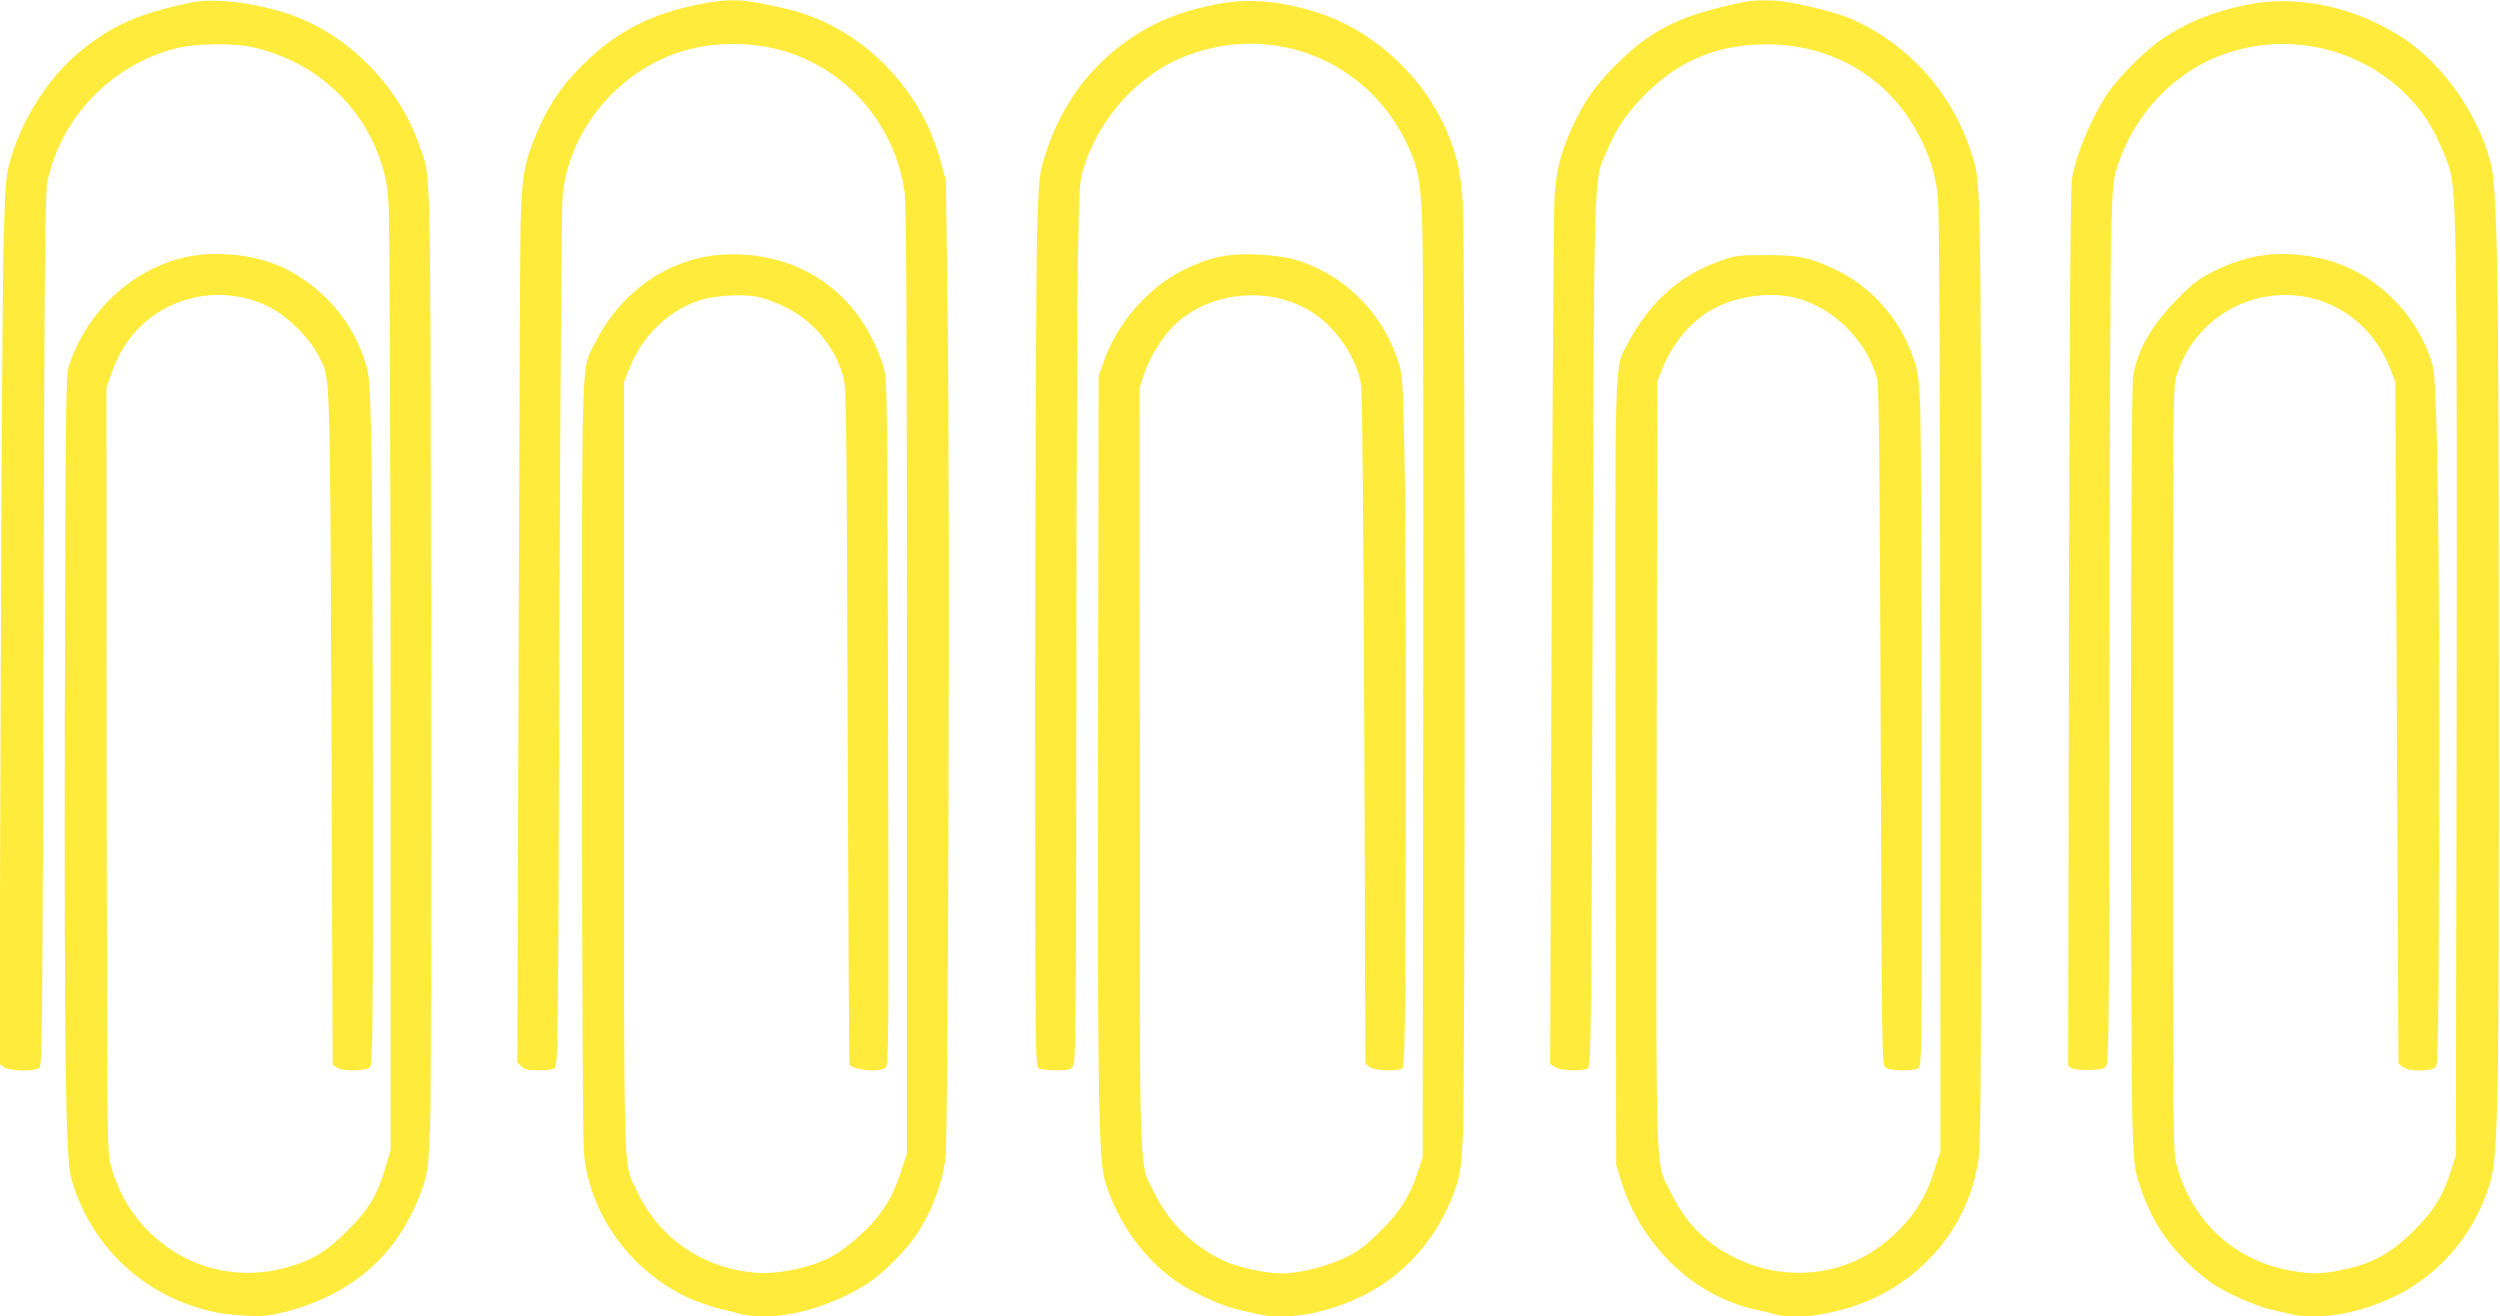 <?xml version="1.0" standalone="no"?>
<!DOCTYPE svg PUBLIC "-//W3C//DTD SVG 20010904//EN"
 "http://www.w3.org/TR/2001/REC-SVG-20010904/DTD/svg10.dtd">
<svg version="1.0" xmlns="http://www.w3.org/2000/svg"
 width="1280pt" height="674pt" viewBox="0 0 1280 674"
 preserveAspectRatio="xMidYMid meet">
<g transform="translate(0,674) scale(0.1,-0.1)"
fill="#ffeb3b" stroke="none">
<path d="M985 6728 c-275 -55 -426 -123 -592 -266 -151 -130 -280 -335 -339
-537 -24 -84 -26 -111 -35 -390 -5 -165 -12 -1187 -15 -2271 l-7 -1971 24 -17
c31 -21 161 -23 182 -2 13 13 15 317 20 2243 5 2033 7 2235 22 2303 72 324
326 585 650 671 102 27 296 30 400 7 310 -69 557 -290 654 -584 26 -76 34
-123 41 -228 5 -72 9 -1182 10 -2482 l0 -2352 -26 -88 c-41 -141 -85 -216
-194 -324 -106 -107 -184 -154 -310 -189 -269 -75 -543 3 -733 209 -76 82
-139 197 -168 307 -21 78 -21 85 -23 2033 l-1 1955 28 80 c56 158 159 274 302
341 159 73 336 72 495 -3 93 -44 210 -157 258 -249 65 -126 61 -16 69 -1912
l6 -1723 21 -15 c29 -20 149 -19 170 2 14 14 16 159 15 1452 0 790 -4 1583 -8
1762 -8 297 -10 331 -31 395 -44 139 -118 255 -224 351 -152 139 -321 203
-542 204 -329 1 -639 -235 -750 -570 -17 -52 -18 -145 -22 -1750 -3 -1769 4
-2310 32 -2411 88 -314 320 -557 629 -658 89 -30 162 -42 277 -48 79 -3 111 0
193 21 354 92 590 308 703 643 24 70 27 101 36 302 5 129 7 1209 5 2525 -4
2517 1 2324 -60 2501 -106 309 -370 574 -672 674 -171 57 -377 82 -490 59z"/>
<path d="M3564 6715 c-225 -47 -395 -132 -546 -274 -138 -130 -207 -230 -278
-401 -57 -138 -69 -210 -75 -464 -2 -127 -7 -1141 -10 -2253 l-6 -2022 21 -21
c16 -16 33 -20 86 -20 36 0 73 4 83 10 18 9 19 100 25 2182 4 1195 11 2220 16
2278 27 314 243 601 548 725 182 74 419 80 614 15 311 -104 541 -380 589 -710
10 -66 12 -627 13 -2505 l0 -2420 -28 -85 c-38 -115 -69 -173 -131 -250 -53
-65 -148 -148 -215 -187 -101 -60 -284 -100 -406 -89 -273 25 -496 181 -608
428 -65 142 -61 -6 -61 2158 l0 1975 27 68 c67 168 194 292 356 348 71 25 217
35 297 20 33 -6 98 -29 144 -52 144 -71 252 -199 298 -355 16 -55 18 -177 23
-1791 3 -952 7 -1733 10 -1736 32 -28 151 -38 184 -14 16 12 17 105 13 1767
-3 1644 -5 1759 -21 1815 -29 97 -83 205 -142 282 -157 205 -400 313 -674 300
-275 -13 -528 -184 -660 -447 -76 -151 -70 21 -70 -2116 0 -1065 4 -1968 9
-2029 26 -314 229 -602 525 -745 45 -22 123 -49 172 -61 49 -12 103 -25 120
-30 17 -5 69 -9 116 -9 164 0 393 78 542 184 68 48 177 159 223 227 80 117
139 270 154 404 15 122 23 3426 11 4315 l-9 685 -26 96 c-102 385 -414 695
-788 783 -228 54 -291 56 -465 21z"/>
<path d="M6211 6715 c-192 -40 -330 -100 -469 -205 -191 -143 -326 -343 -397
-585 -25 -84 -27 -110 -35 -375 -5 -157 -9 -1181 -10 -2277 0 -1960 0 -1992
19 -2003 11 -5 51 -10 90 -10 61 0 72 3 85 22 14 20 16 218 17 1898 0 1031 4
2046 8 2255 7 356 9 384 30 450 54 167 163 326 293 432 99 79 164 115 273 152
424 142 878 -45 1078 -444 64 -128 78 -191 88 -400 6 -113 8 -1130 6 -2500
l-3 -2310 -23 -70 c-44 -132 -88 -203 -192 -307 -81 -80 -111 -103 -183 -138
-92 -44 -234 -80 -322 -80 -74 0 -208 27 -278 56 -161 69 -296 194 -371 348
-86 175 -79 -24 -79 2176 l-1 1955 24 74 c30 90 104 205 169 261 188 163 483
184 691 51 123 -79 229 -236 250 -371 6 -41 12 -701 16 -1770 l6 -1705 20 -17
c24 -20 142 -25 169 -8 13 8 15 172 18 1362 1 744 -2 1540 -7 1768 -8 387 -10
420 -31 485 -83 261 -286 459 -545 530 -33 9 -114 19 -180 22 -149 7 -244 -14
-383 -83 -172 -87 -329 -266 -396 -452 l-31 -87 -3 -1775 c-3 -1926 2 -2241
38 -2355 64 -204 191 -383 356 -501 79 -56 230 -127 314 -147 36 -8 86 -20
113 -26 172 -40 439 24 631 150 178 117 310 292 381 504 21 63 27 106 35 253
12 231 12 4578 0 4777 -11 176 -37 280 -105 422 -127 261 -379 480 -650 562
-195 60 -357 71 -524 36z"/>
<path d="M8920 6728 c-309 -65 -454 -134 -623 -297 -110 -106 -166 -180 -224
-294 -76 -153 -104 -253 -114 -407 -4 -74 -11 -1103 -15 -2286 l-7 -2151 24
-16 c26 -19 138 -24 168 -7 17 9 19 108 25 2227 8 2441 5 2314 71 2466 51 118
92 182 179 274 176 186 380 275 636 276 338 1 624 -166 779 -455 58 -106 90
-207 103 -323 7 -70 11 -817 12 -2495 l1 -2395 -32 -100 c-49 -152 -116 -252
-241 -358 -257 -218 -639 -218 -914 -2 -78 61 -141 142 -194 250 -80 163 -75
-1 -72 2193 l3 1957 23 59 c46 122 133 233 234 297 114 73 285 106 423 80 203
-37 391 -215 446 -421 9 -34 14 -472 18 -1778 6 -1701 6 -1734 25 -1748 23
-17 138 -19 167 -4 19 11 19 39 18 1623 0 887 -4 1686 -8 1777 -8 145 -12 175
-38 247 -71 197 -214 356 -398 444 -126 61 -188 73 -355 73 -133 0 -152 -2
-225 -27 -158 -56 -278 -140 -380 -269 -35 -45 -80 -114 -99 -152 -72 -145
-67 26 -64 -2202 l3 -2009 23 -75 c103 -337 373 -596 694 -666 40 -8 87 -20
104 -25 109 -33 353 11 519 94 286 142 478 409 517 718 10 83 12 587 11 2499
-1 2592 1 2485 -54 2650 -96 293 -312 536 -592 665 -71 33 -202 69 -343 94
-71 13 -171 12 -234 -1z"/>
<path d="M11501 6715 c-175 -36 -305 -90 -436 -178 -78 -53 -221 -196 -272
-272 -85 -127 -161 -308 -185 -440 -7 -41 -12 -786 -15 -2302 l-4 -2242 20
-11 c12 -6 53 -10 93 -8 66 3 74 5 85 28 10 20 13 434 14 2010 0 1092 4 2104
8 2250 7 235 11 273 31 335 89 278 300 496 565 584 376 125 794 -12 1016 -335
42 -61 104 -195 124 -269 32 -121 36 -442 33 -2765 l-4 -2275 -22 -70 c-41
-133 -89 -212 -187 -310 -127 -127 -222 -178 -393 -211 -98 -19 -159 -17 -267
5 -278 58 -486 257 -561 537 -18 66 -19 153 -19 2024 0 1866 1 1958 18 2015
127 414 640 553 951 256 60 -58 110 -132 144 -219 l26 -67 8 -1745 8 -1745 21
-17 c29 -25 150 -25 170 -1 12 13 15 211 17 1177 4 1434 -8 2323 -32 2411 -76
275 -313 499 -588 555 -193 40 -352 20 -528 -66 -79 -40 -109 -61 -185 -138
-138 -138 -211 -265 -234 -406 -13 -78 -14 -3545 -2 -3855 8 -187 10 -206 40
-295 55 -162 129 -278 252 -396 35 -33 86 -75 112 -93 70 -48 222 -116 297
-134 36 -8 86 -20 113 -26 170 -39 439 24 628 148 183 120 315 297 384 511 46
145 50 345 49 2545 0 2164 -7 2565 -44 2700 -66 244 -239 490 -437 624 -247
165 -549 231 -812 176z"/>
</g>
</svg>
